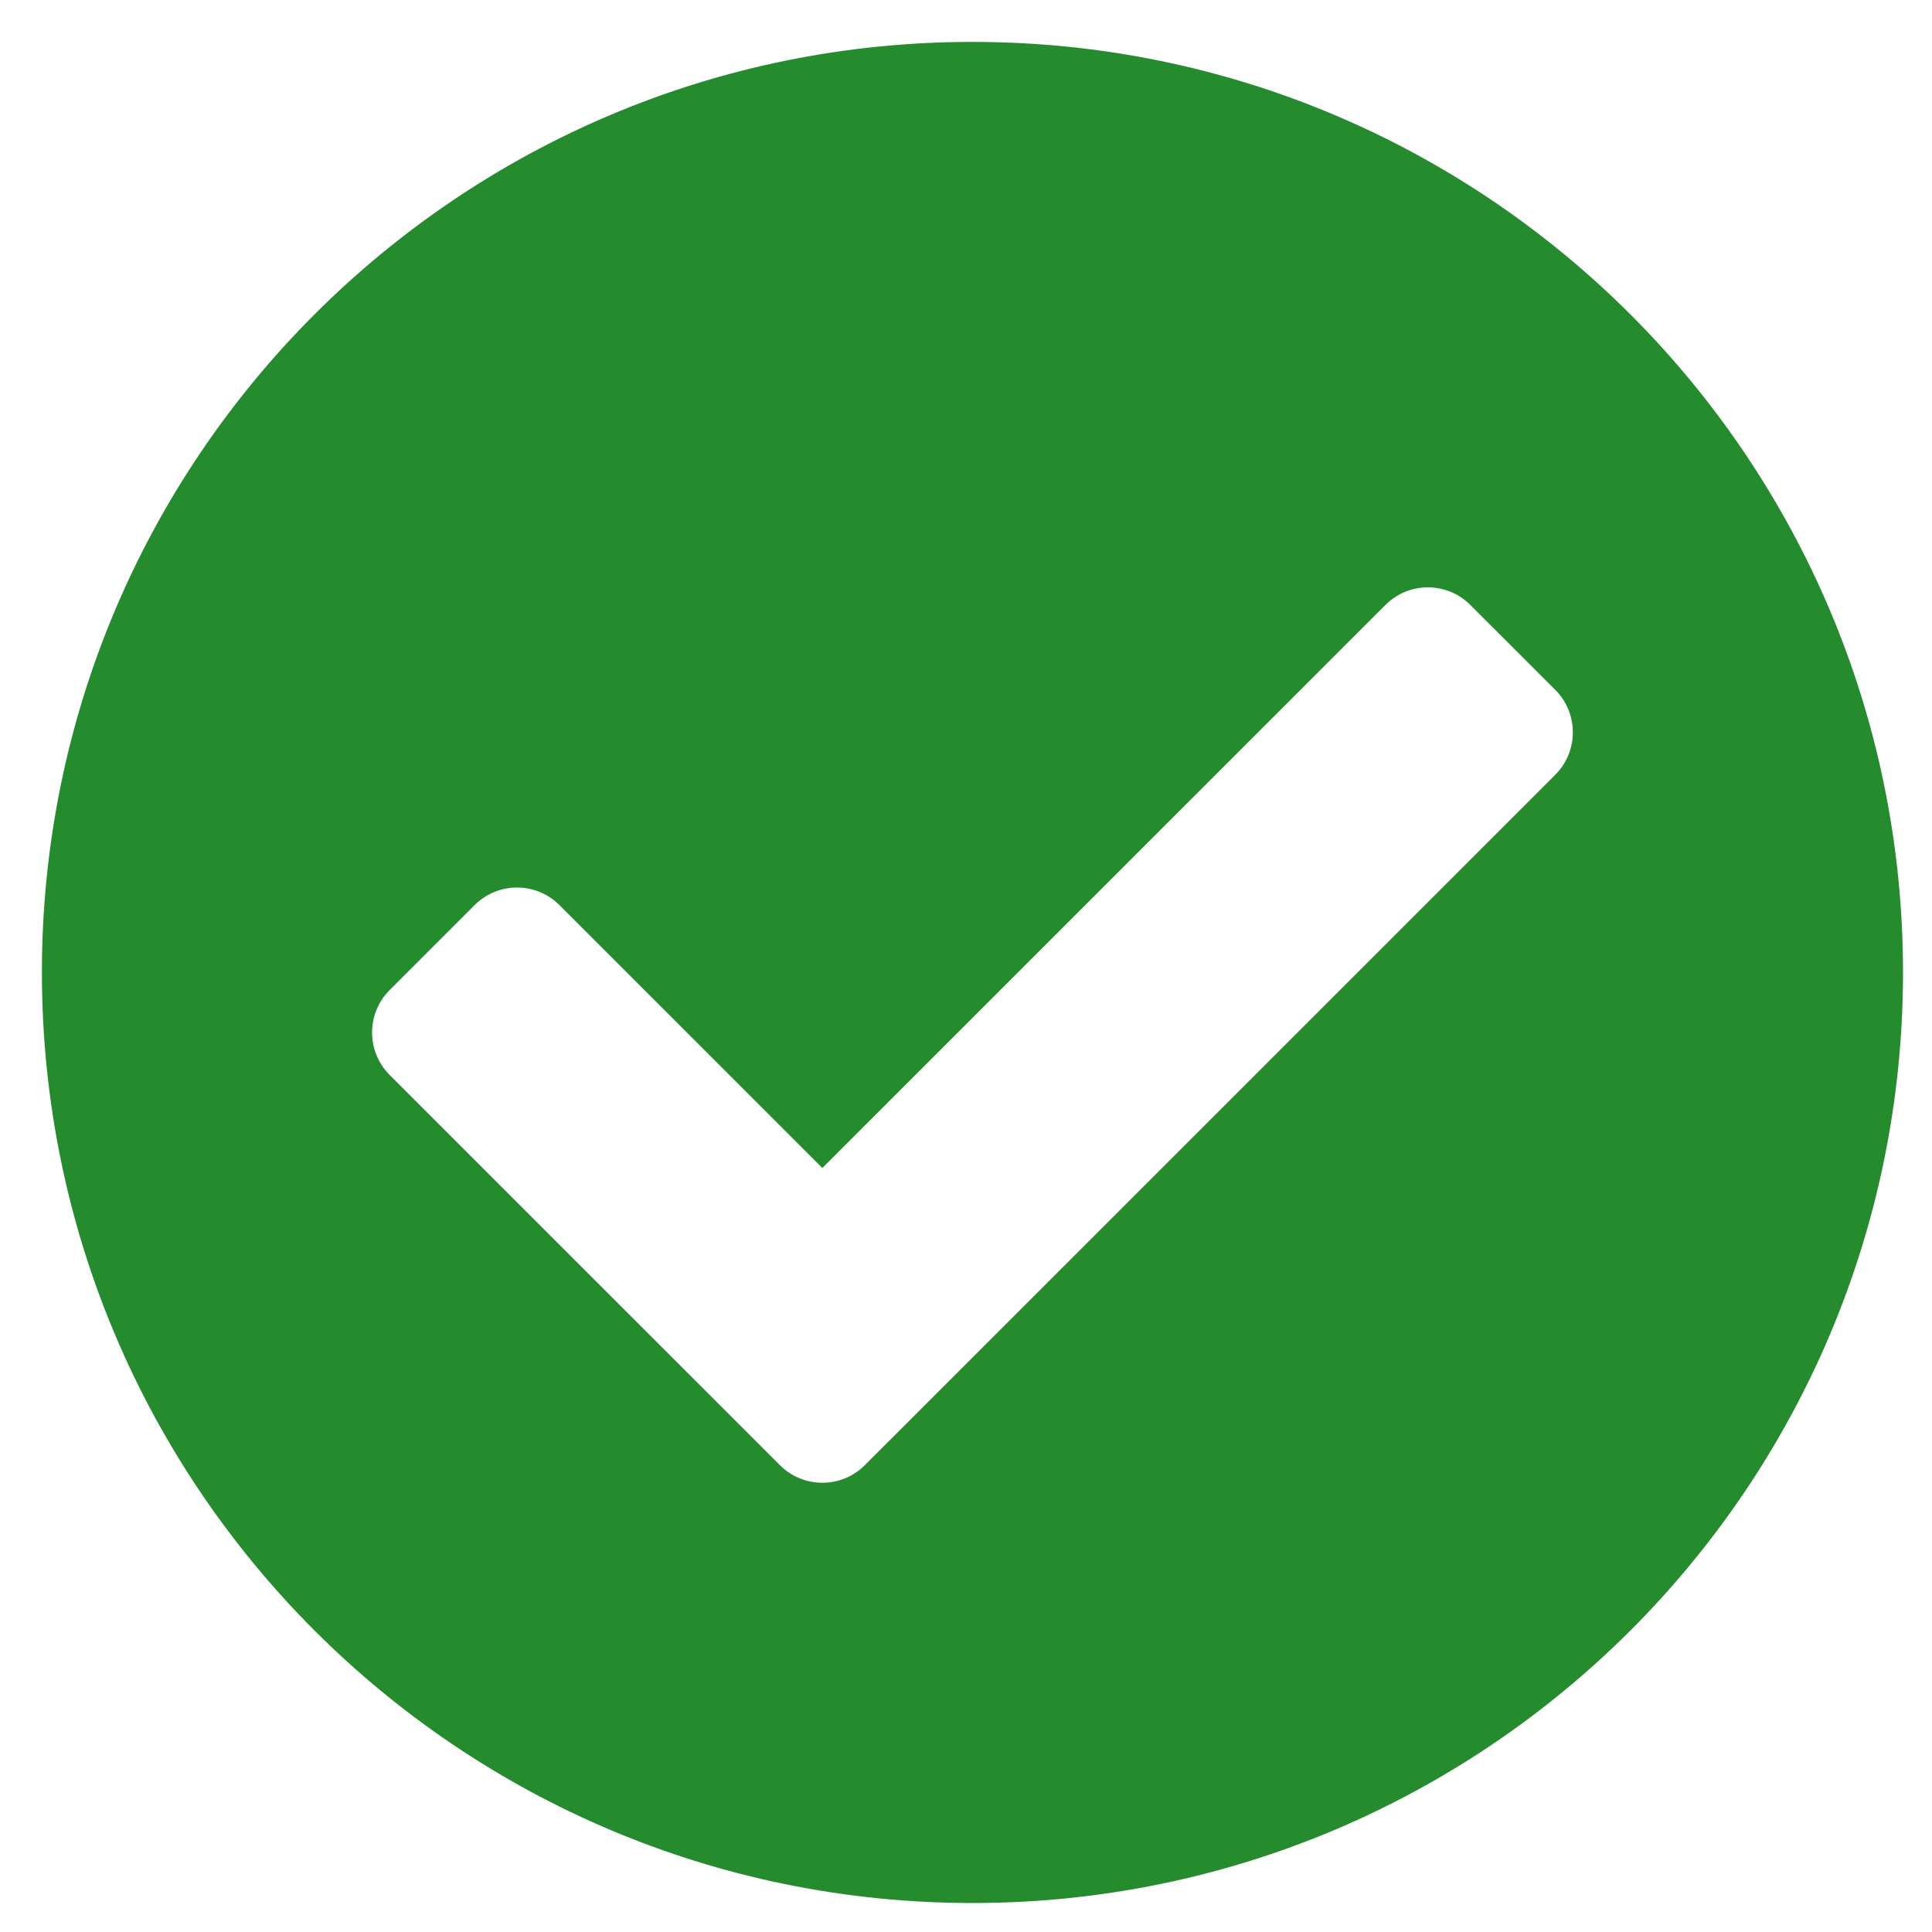 <svg width="45" height="45" viewBox="0 0 45 45" fill="none" xmlns="http://www.w3.org/2000/svg">
<path d="M44.325 22.65C44.325 34.621 34.621 44.325 22.65 44.325C10.68 44.325 0.976 34.621 0.976 22.65C0.976 10.68 10.68 0.976 22.65 0.976C34.621 0.976 44.325 10.68 44.325 22.65ZM20.143 34.127L36.225 18.046C36.771 17.5 36.771 16.614 36.225 16.068L34.247 14.091C33.701 13.544 32.816 13.544 32.269 14.091L19.154 27.205L13.031 21.082C12.485 20.536 11.6 20.536 11.054 21.082L9.076 23.06C8.53 23.606 8.53 24.491 9.076 25.038L18.166 34.127C18.712 34.673 19.597 34.673 20.143 34.127Z" fill="#258C2E"/>
</svg>
